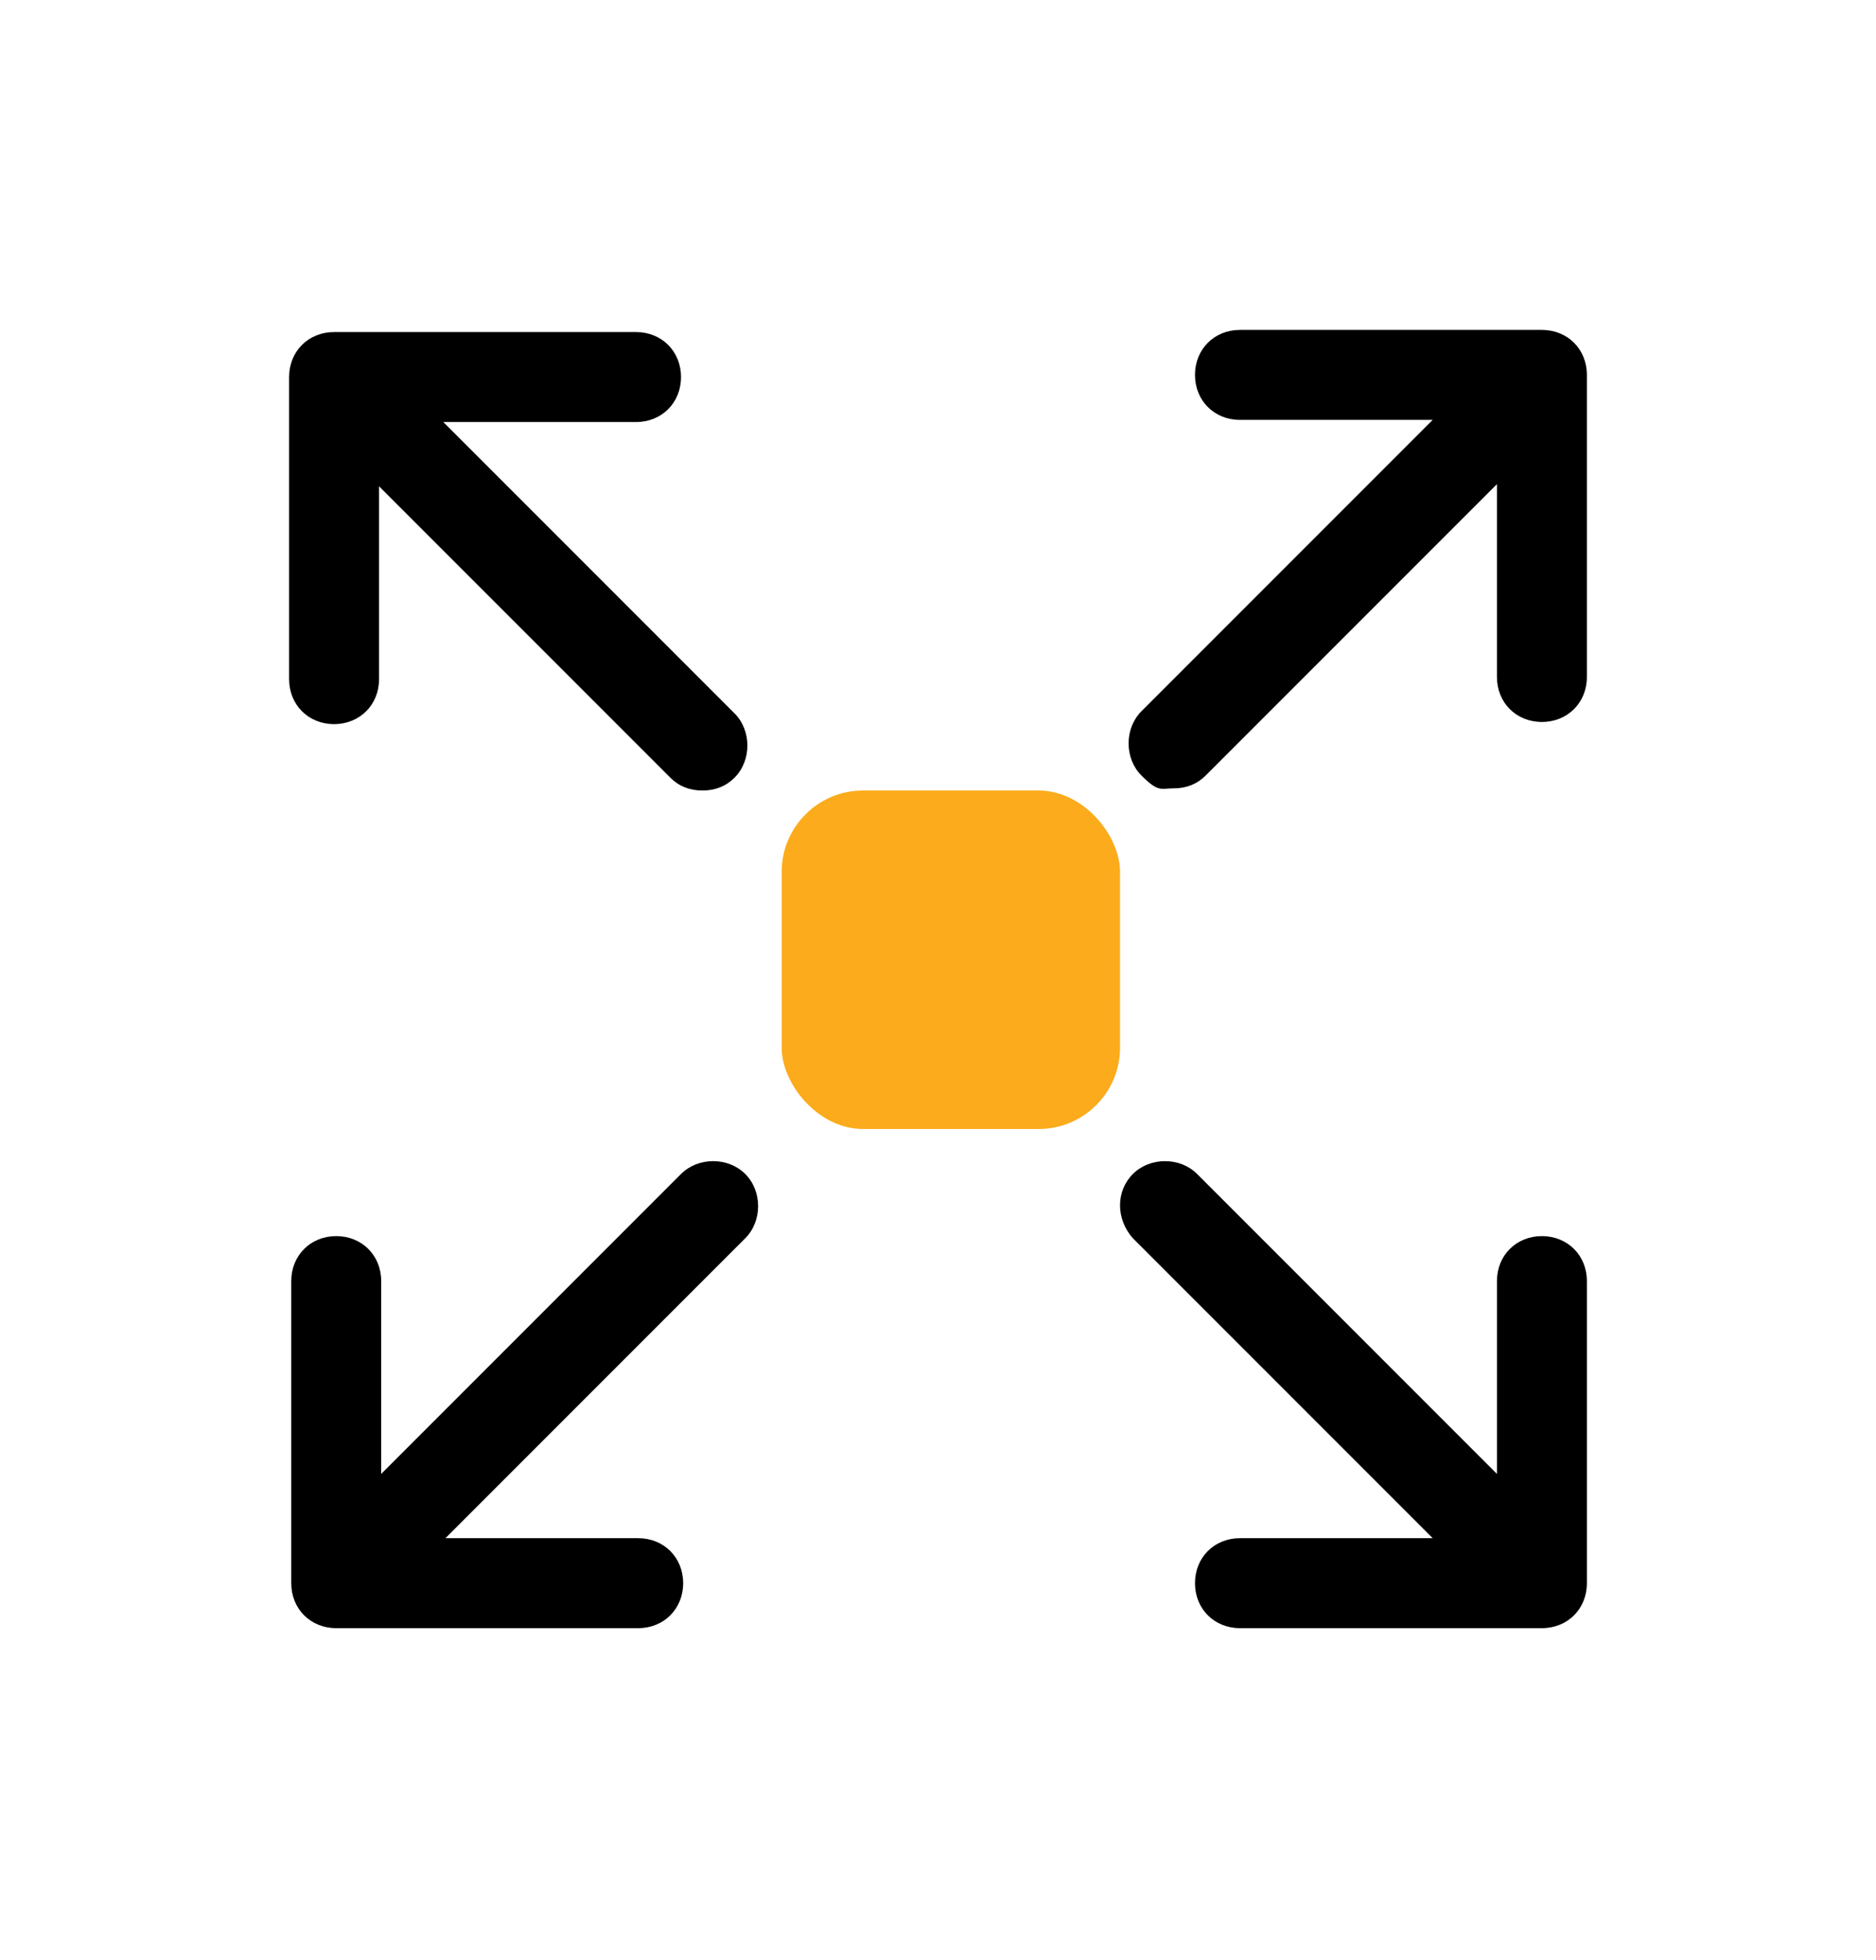<?xml version="1.0" encoding="UTF-8"?>
<svg id="Layer_1" xmlns="http://www.w3.org/2000/svg" width="87.6" height="91.5" version="1.1" viewBox="0 0 87.6 91.5">
  <!-- Generator: Adobe Illustrator 29.2.1, SVG Export Plug-In . SVG Version: 2.1.0 Build 116)  -->
  <defs>
    <style>
      .st0 {
        fill: #fbab1b;
      }
    </style>
  </defs>
  <path d="M15.6,33.8c1.2,0,2.1-.9,2.1-2.1v-9l13.6,13.6c.4.4.9.6,1.5.6s1.1-.2,1.5-.6c.8-.8.8-2.2,0-3h0l-13.6-13.6h9c1.2,0,2.1-.9,2.1-2.1s-.9-2.1-2.1-2.1h-14.1c-1.2,0-2.1.9-2.1,2.1v14.1c0,1.2.9,2.1,2.1,2.1ZM72,57.7c-1.2,0-2.1.9-2.1,2.1h0v9l-14-14c-.8-.8-2.2-.8-3,0s-.8,2.1,0,3l14,14h-9c-1.2,0-2.1.9-2.1,2.1s.9,2.1,2.1,2.1h14.1c1.2,0,2.1-.9,2.1-2.1v-14.1c0-1.2-.9-2.1-2.1-2.1h0ZM31.8,54.8l-14,14v-9c0-1.2-.9-2.1-2.1-2.1s-2.1.9-2.1,2.1v14.1c0,1.2.9,2.1,2.1,2.1h14.1c1.2,0,2.1-.9,2.1-2.1s-.9-2.1-2.1-2.1h-9l14-14c.8-.8.8-2.2,0-3s-2.2-.8-3,0h0ZM72,15.4h-14.1c-1.2,0-2.1.9-2.1,2.1s.9,2.1,2.1,2.1h9l-13.6,13.6c-.8.8-.8,2.2,0,3s.9.6,1.5.6,1.1-.2,1.5-.6l13.6-13.6v9c0,1.2.9,2.1,2.1,2.1s2.1-.9,2.1-2.1v-14.1c0-1.2-.9-2.1-2.1-2.1Z"/>
  <rect class="st0" x="36.5" y="36.9" width="15.8" height="15.8" rx="3.8" ry="3.8"/>
</svg>